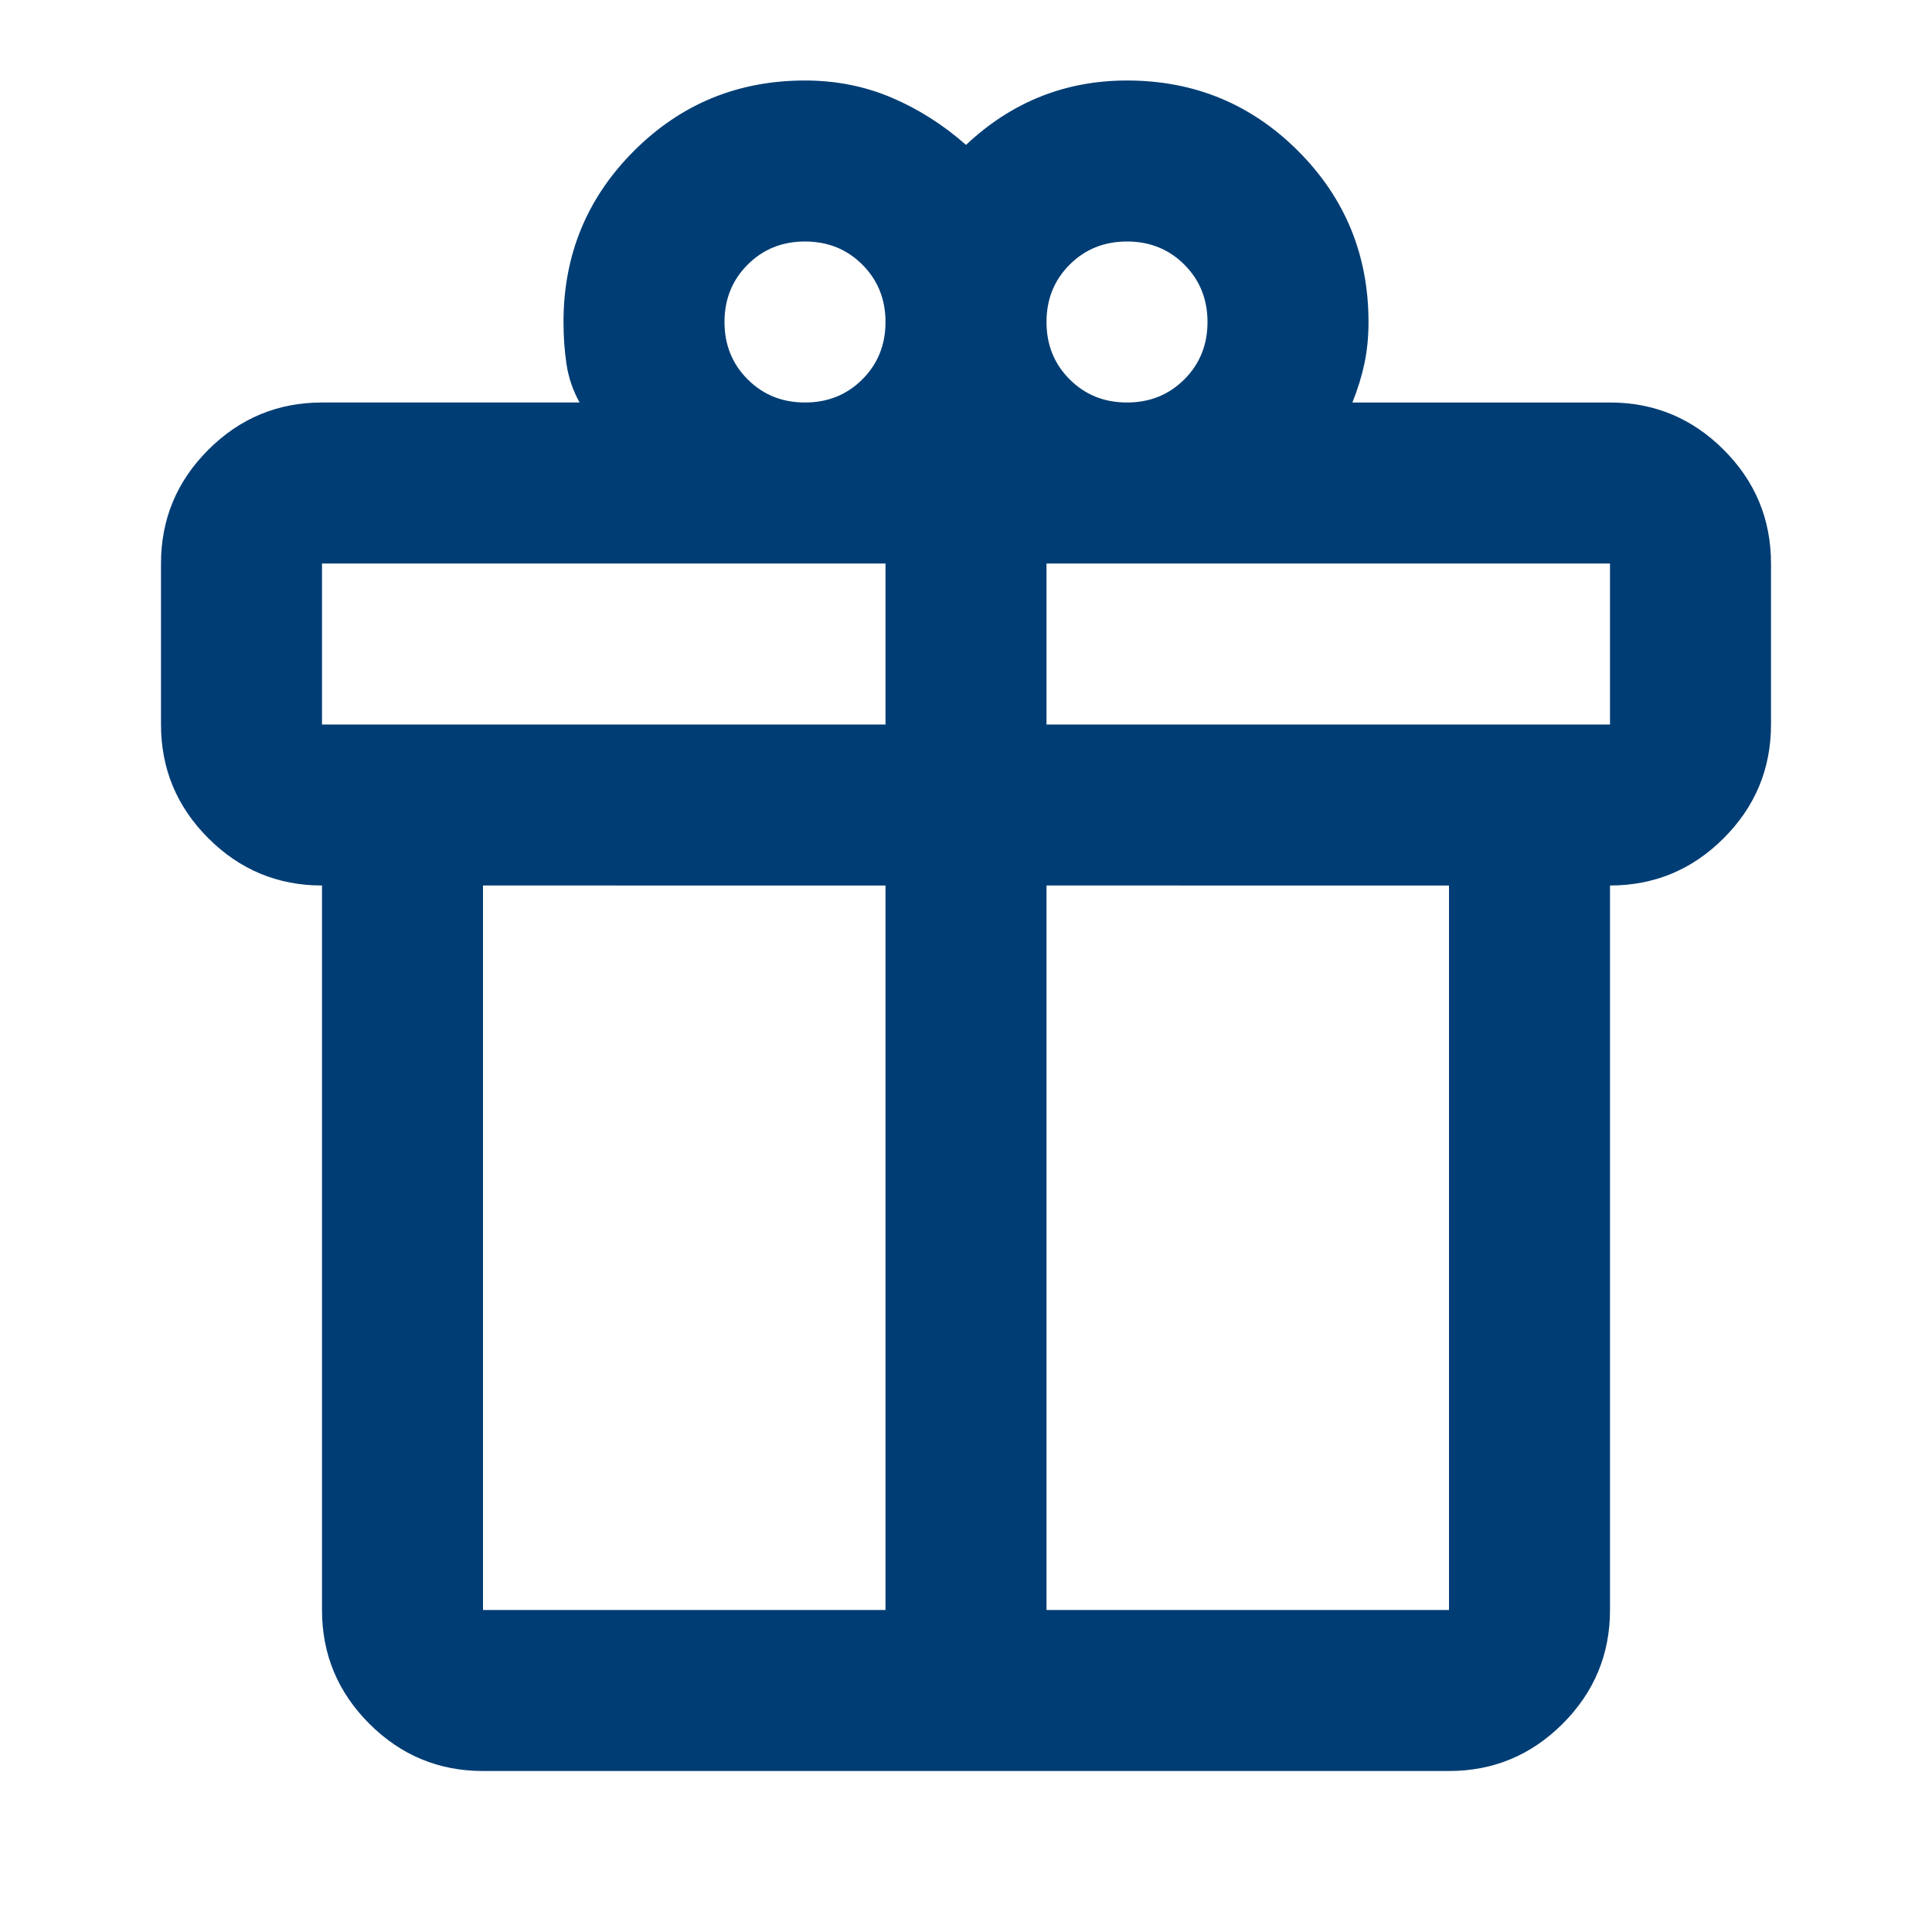 <svg xmlns="http://www.w3.org/2000/svg" height="24" viewBox="0 -960 960 960" width="24" fill="#003d74"><path d="M160-160v-360q-33 0-56.5-23.5T80-6e2v-80q0-33 23.5-56.5T160-760h128q-5-9-6.5-19t-1.5-21q0-50 35-85t85-35q23 0 43 8.5t37 23.5q17-16 37-24t43-8q50 0 85 35t35 85q0 11-2 20.5t-6 19.5h128q33 0 56.5 23.5T880-680v80q0 33-23.5 56.5T8e2-520v360q0 33-23.5 56.5T720-80H240q-33 0-56.5-23.5T160-160zm4e2-680q-17 0-28.5 11.5T520-8e2t11.5 28.5T560-760t28.5-11.5T6e2-8e2t-11.5-28.5T560-840zm-2e2 40q0 17 11.5 28.5T4e2-760t28.5-11.5T440-8e2t-11.5-28.5T4e2-840t-28.5 11.5T360-8e2zM160-680v80h280v-80H160zm280 520v-360H240v360h2e2zm80 0h2e2v-360H520v360zm280-440v-80H520v80h280z"/></svg>